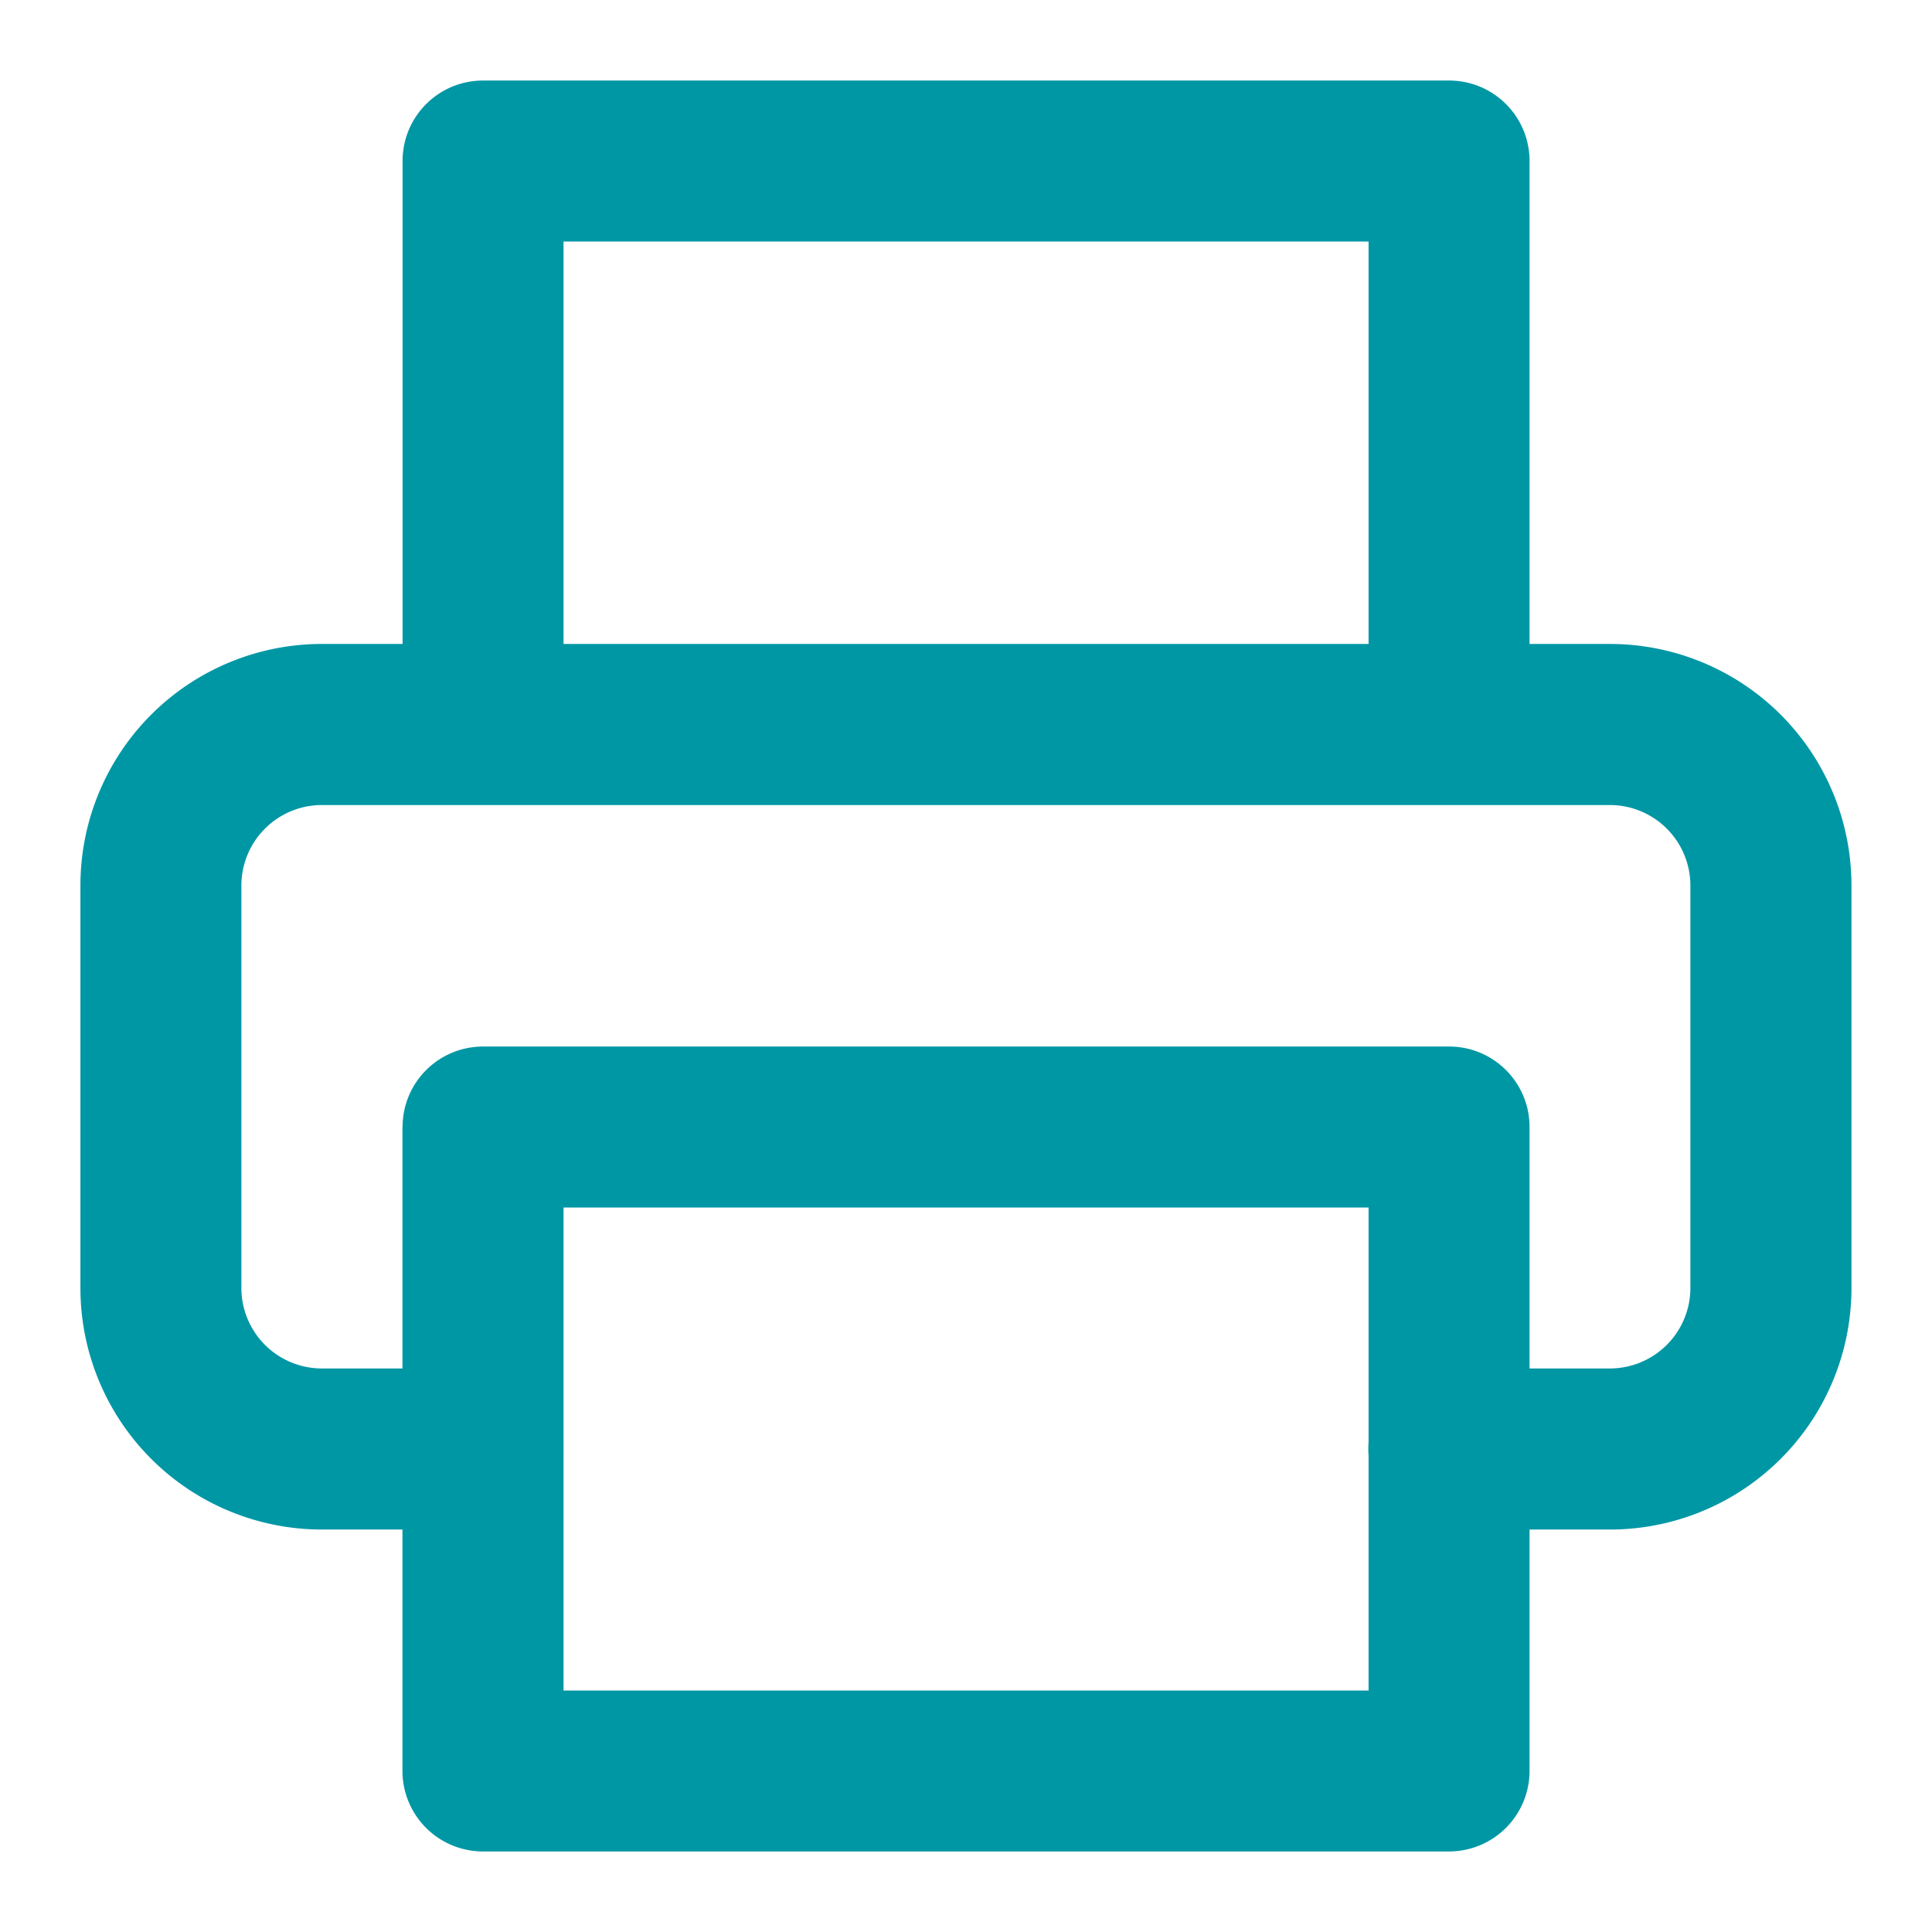 <svg width="16" height="16" fill="none" xmlns="http://www.w3.org/2000/svg"><path fill-rule="evenodd" clip-rule="evenodd" d="M3.334 1.333c0-.368.298-.666.667-.666h8c.368 0 .666.298.666.666V6a.667.667 0 01-1.333 0V2H4.667v4a.667.667 0 01-1.333 0V1.333z" fill="#0097A5"/><path fill-rule="evenodd" clip-rule="evenodd" d="M2.666 6.667a.667.667 0 00-.667.666v3.334a.667.667 0 00.667.666h1.333a.667.667 0 010 1.334H2.666a2 2 0 01-2-2V7.333a2 2 0 012-2h10.667a2 2 0 012 2v3.334a2 2 0 01-2 2h-1.334a.667.667 0 010-1.334h1.334a.667.667 0 00.666-.666V7.333a.667.667 0 00-.666-.666H2.666z" fill="#0097A5"/><path fill-rule="evenodd" clip-rule="evenodd" d="M3.334 9.333c0-.368.298-.666.667-.666h8c.368 0 .666.298.666.666v5.334a.667.667 0 01-.666.666H4a.667.667 0 01-.667-.666V9.333zM4.667 10v4h6.667v-4H4.667z" fill="#0097A5"/></svg>